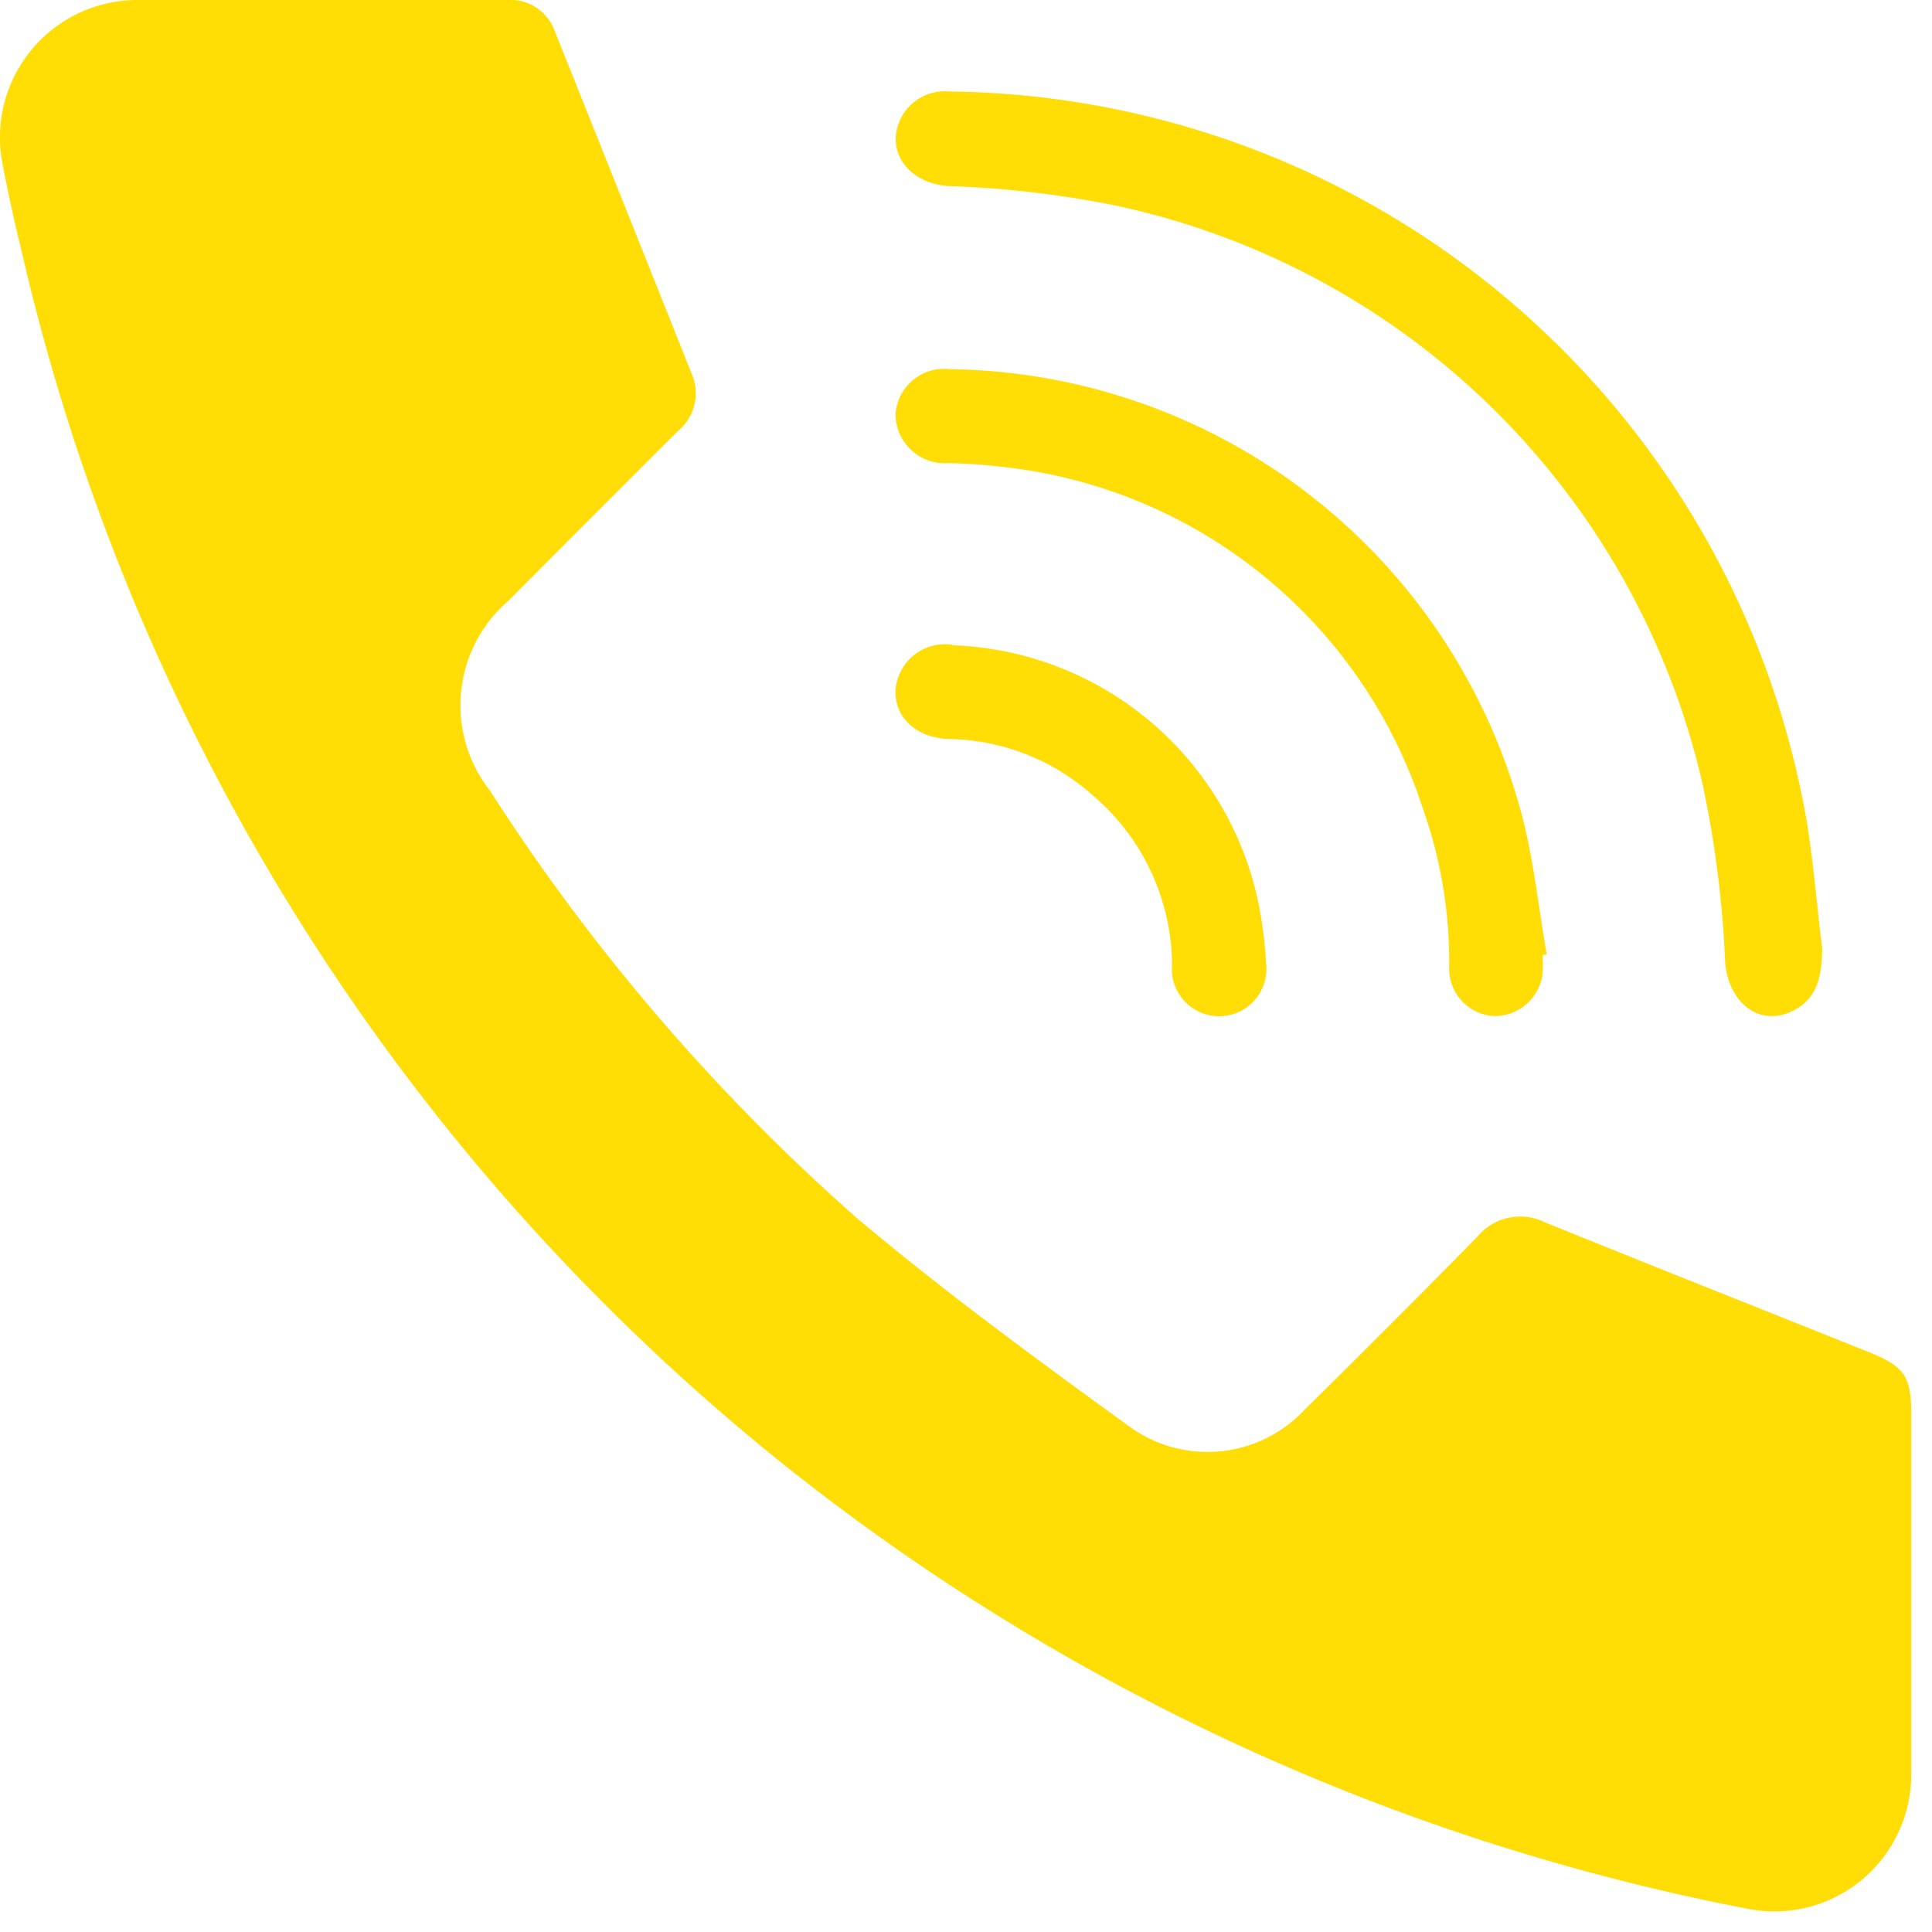 <svg id="Groupe_98" data-name="Groupe 98" xmlns="http://www.w3.org/2000/svg" xmlns:xlink="http://www.w3.org/1999/xlink" width="21" height="21" viewBox="0 0 21 21">
  <defs>
    <clipPath id="clip-path">
      <rect id="Rectangle_110" data-name="Rectangle 110" width="21" height="21" fill="#ffdd05"/>
    </clipPath>
  </defs>
  <g id="Groupe_85" data-name="Groupe 85" clip-path="url(#clip-path)">
    <path id="Tracé_180" data-name="Tracé 180" d="M20.774,17.314c0,.65,0,1.3,0,1.951a1.487,1.487,0,0,1-1.8,1.478,24.089,24.089,0,0,1-10.5-4.86A23.714,23.714,0,0,1,.228,2.7c-.075-.3-.14-.609-.2-.915A1.494,1.494,0,0,1,1.486,0c1.34,0,2.68,0,4.02,0a.515.515,0,0,1,.528.348q.745,1.86,1.487,3.722a.529.529,0,0,1-.153.616q-.924.921-1.844,1.846a1.5,1.5,0,0,0-.2,2.06,22.124,22.124,0,0,0,4,4.657c.952.8,1.958,1.536,2.965,2.266a1.442,1.442,0,0,0,1.89-.191q.946-.932,1.877-1.879a.606.606,0,0,1,.739-.158c1.172.476,2.349.941,3.523,1.412.382.153.456.263.456.666q0,.976,0,1.951" transform="translate(0 0)" fill="#ffdd05"/>
    <path id="Tracé_181" data-name="Tracé 181" d="M165.07,25.166c-.007.284-.039.545-.329.683-.356.17-.686-.091-.726-.526a11.636,11.636,0,0,0-.242-1.926,8.327,8.327,0,0,0-6.442-6.318,11.108,11.108,0,0,0-1.767-.2c-.454-.037-.7-.414-.488-.775a.539.539,0,0,1,.52-.252,9.561,9.561,0,0,1,9.245,7.618c.122.555.155,1.129.229,1.695" transform="translate(-145.263 -14.857)" fill="#ffdd05"/>
    <path id="Tracé_182" data-name="Tracé 182" d="M162.008,70.156a1.524,1.524,0,0,1,0,.211.525.525,0,0,1-.536.458.518.518,0,0,1-.479-.543,4.98,4.98,0,0,0-.29-1.724,5.41,5.41,0,0,0-4.545-3.7,5.844,5.844,0,0,0-.607-.043.536.536,0,0,1-.576-.521.527.527,0,0,1,.59-.5,6.517,6.517,0,0,1,6.211,4.82c.135.5.187,1.027.277,1.541l-.044.007" transform="translate(-145.241 -59.781)" fill="#ffdd05"/>
    <path id="Tracé_183" data-name="Tracé 183" d="M155.591,111.7a3.521,3.521,0,0,1,3.369,3.078,3.608,3.608,0,0,1,.036.373.514.514,0,1,1-1.021.015,2.443,2.443,0,0,0-.876-1.847,2.4,2.4,0,0,0-1.541-.6c-.361-.01-.6-.23-.589-.531a.539.539,0,0,1,.623-.493" transform="translate(-145.235 -104.686)" fill="#ffdd05"/>
  </g>
</svg>
